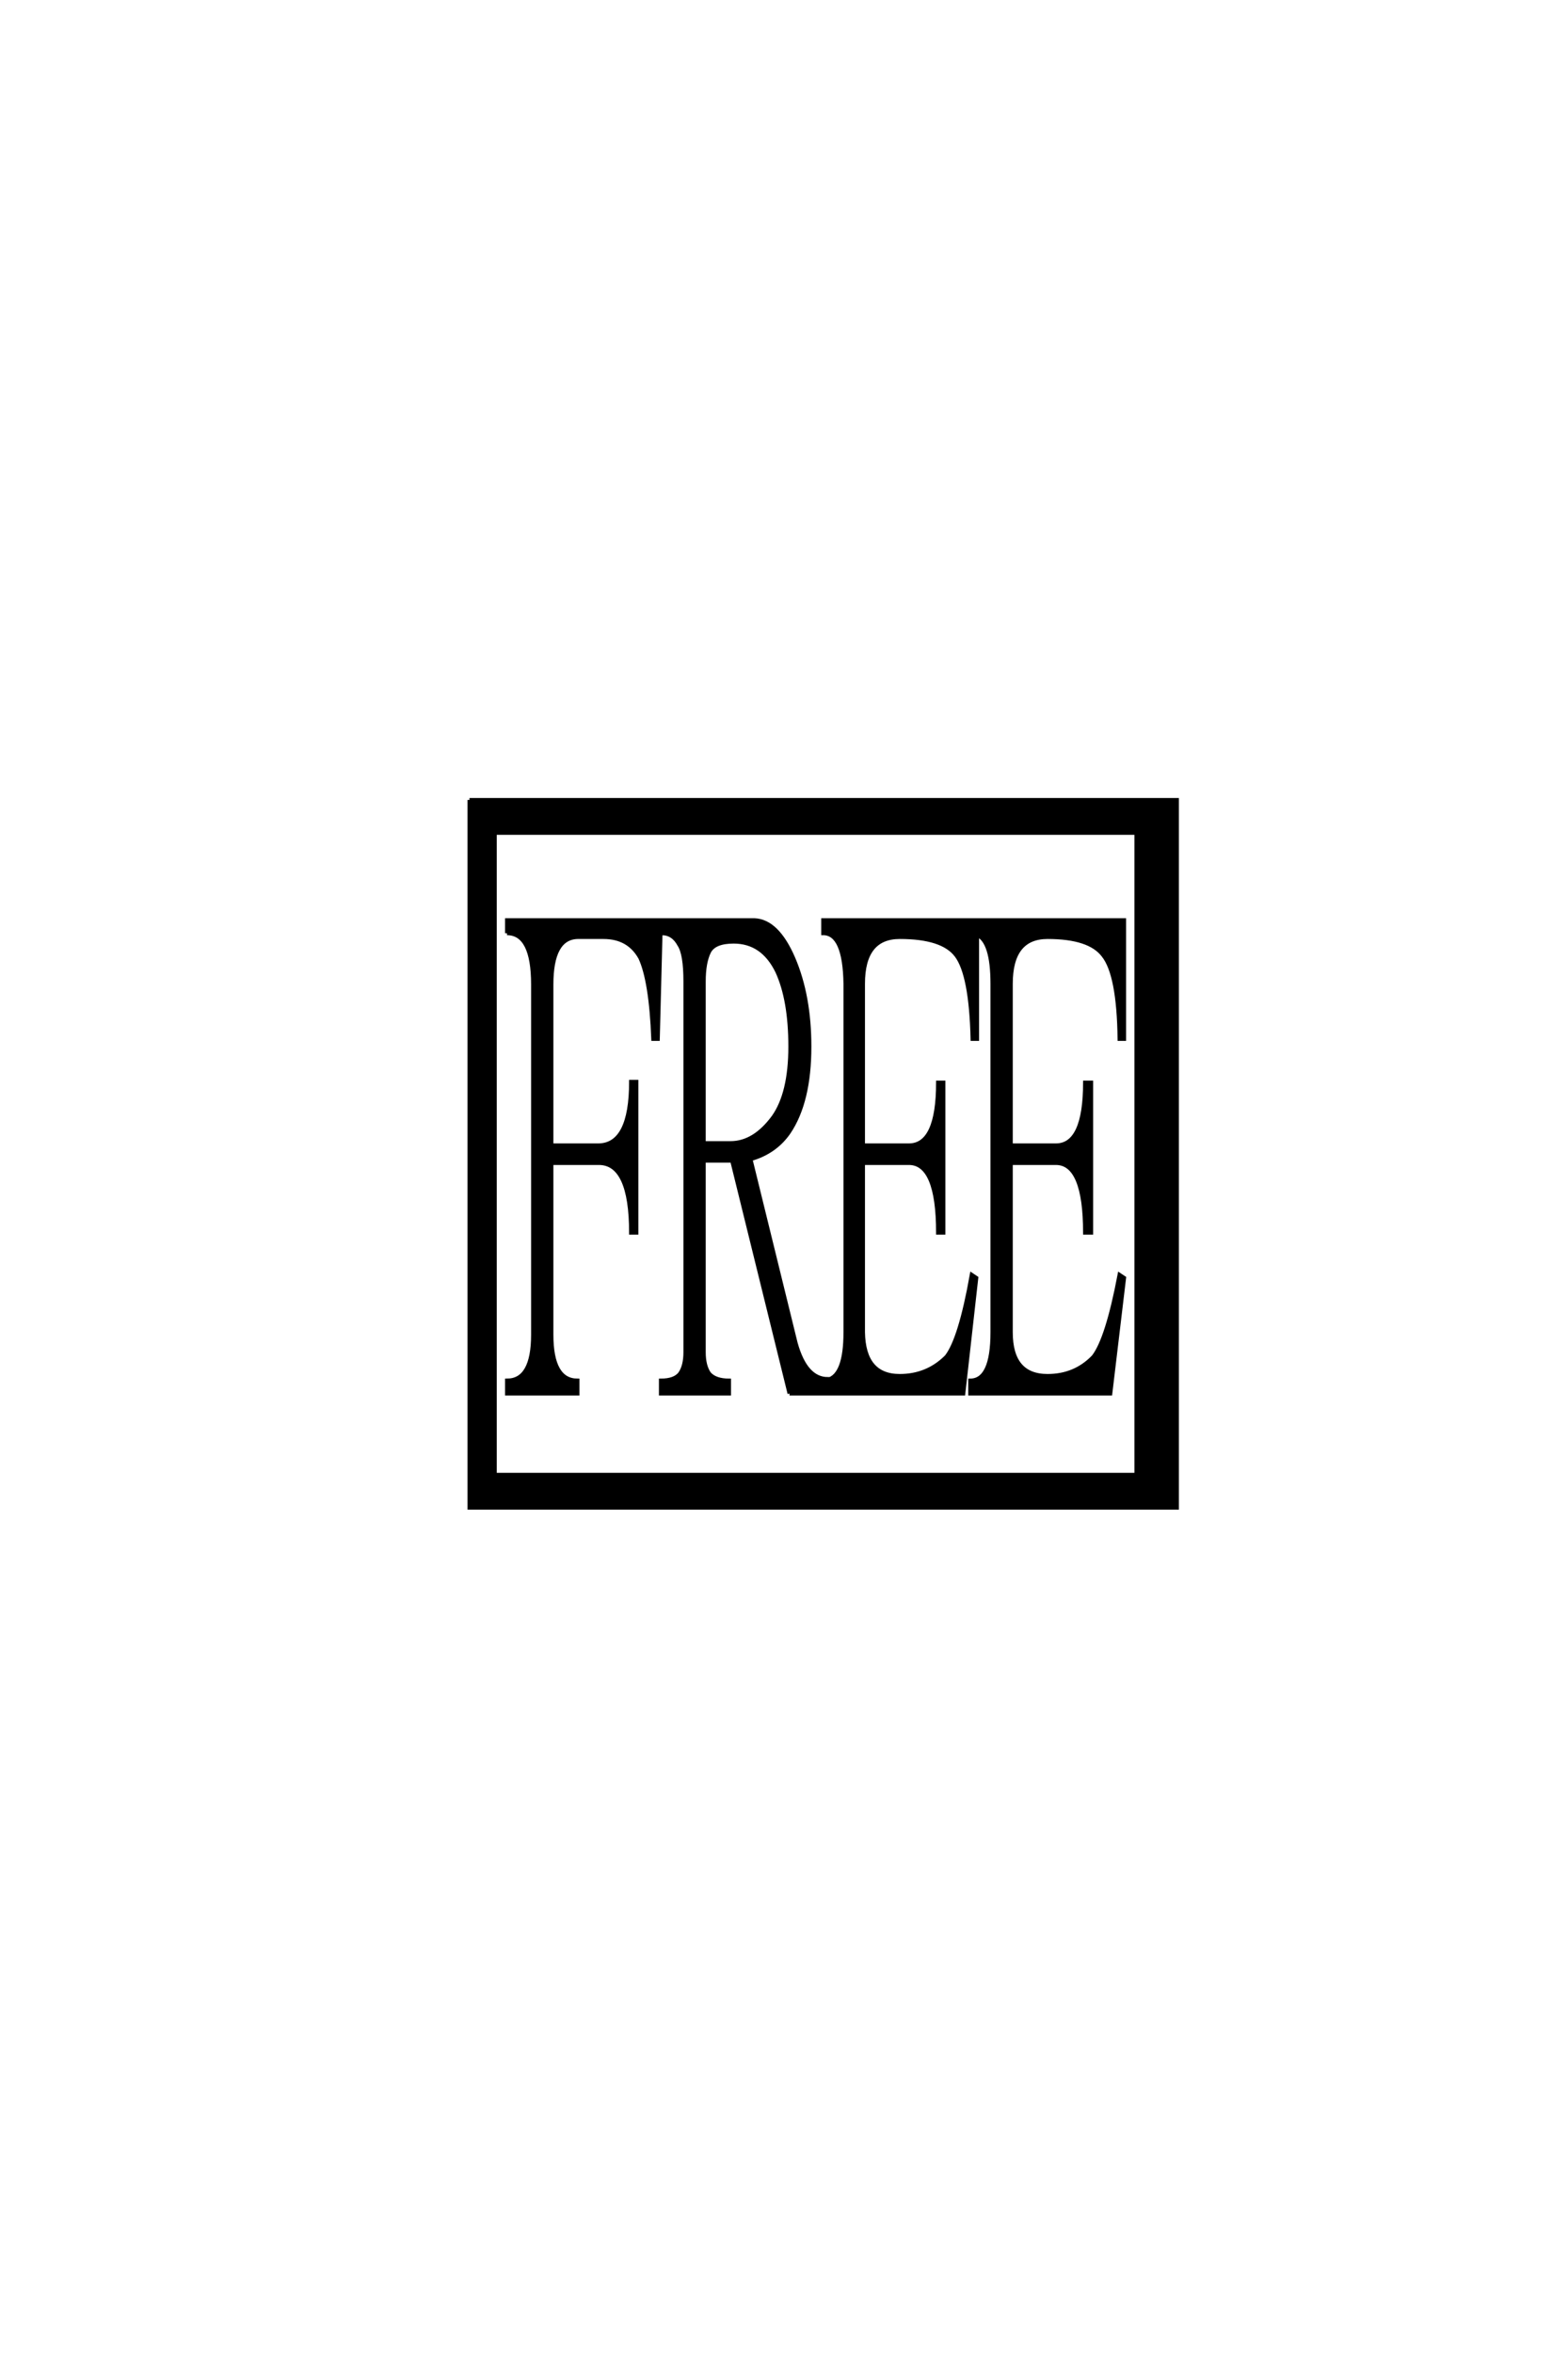 <?xml version='1.0' encoding='UTF-8'?>
<!DOCTYPE svg PUBLIC "-//W3C//DTD SVG 1.0//EN"
"http://www.w3.org/TR/2001/REC-SVG-20010904/DTD/svg10.dtd">

<svg xmlns='http://www.w3.org/2000/svg' version='1.0' width='40.0' height='60.0'>

 <g transform='scale(0.1 -0.1) translate(110.0 -370.0)'>
  <path d='M69.531 78.516
L76.375 78.516
Q82.422 78.516 87.312 85.156
Q91.609 91.219 91.609 103.125
Q91.609 115.047 88.281 122.266
Q84.578 129.891 77.156 129.891
Q72.266 129.891 70.906 127.344
Q69.531 124.609 69.531 119.734
L69.531 78.516
L69.531 78.516
M19.344 132.031
L19.344 135.359
L58.594 135.359
L57.812 105.078
L56.641 105.078
Q56.062 119.922 53.328 125.781
Q50.391 131.062 43.953 131.062
L37.312 131.062
Q30.672 130.859 30.672 118.953
L30.672 77.938
L42.781 77.938
Q50.984 78.125 50.984 94.141
L52.344 94.141
L52.344 55.672
L50.984 55.672
Q50.984 73.438 42.781 73.438
L30.672 73.438
L30.672 29.688
Q30.672 17.969 37.312 17.969
L37.312 14.656
L19.344 14.656
L19.344 17.969
Q25.984 17.969 25.984 29.688
L25.984 118.953
Q25.984 132.031 19.344 132.031
Q25.984 132.031 19.344 132.031
M91.406 14.656
L76.766 74.031
L69.531 74.031
L69.531 25.203
Q69.531 21.688 70.906 19.734
Q72.469 17.969 75.984 17.969
L75.984 14.656
L58.594 14.656
L58.594 17.969
Q62.109 17.969 63.484 19.734
Q64.844 21.688 64.844 25.203
L64.844 119.734
Q64.844 126.766 63.281 129.109
Q61.719 132.031 58.797 132.031
L58.797 135.359
L82.422 135.359
Q88.281 135.156 92.391 125.594
Q96.484 116.016 96.484 103.125
Q96.484 89.062 91.219 81.25
Q87.703 76.172 81.453 74.422
L92.969 27.547
Q95.516 18.359 101.172 18.359
L101.172 18.172
Q105.672 19.344 105.672 30.281
L105.672 119.141
Q105.469 132.031 100 132.031
L100 135.359
L176.766 135.359
L176.766 105.078
L175.594 105.078
Q175.391 121.484 171.484 126.375
Q167.969 131.062 157.234 131.062
Q147.859 131.062 147.859 119.141
L147.859 77.938
L159.375 77.938
Q166.797 77.938 166.797 93.953
L168.359 93.953
L168.359 55.672
L166.797 55.672
Q166.797 73.438 159.375 73.438
L147.859 73.438
L147.859 30.281
Q147.859 19.141 157.234 19.141
Q164.266 19.141 168.953 24.031
Q172.469 28.516 175.594 44.922
L176.766 44.141
L173.25 14.656
L137.5 14.656
L137.5 17.969
Q143.172 17.969 143.172 30.281
L143.172 119.141
Q143.172 129.891 139.266 131.641
L139.266 105.078
L138.094 105.078
Q137.703 121.484 133.984 126.375
Q130.469 131.062 119.531 131.062
Q110.156 131.062 110.156 119.141
L110.156 77.938
L121.875 77.938
Q129.297 77.938 129.297 93.953
L130.672 93.953
L130.672 55.672
L129.297 55.672
Q129.297 73.438 121.875 73.438
L110.156 73.438
L110.156 30.281
Q110.359 19.141 119.531 19.141
Q126.562 19.141 131.453 24.031
Q134.969 28.516 137.891 44.922
L139.062 44.141
L135.75 14.656
L91.406 14.656
L91.406 14.656
M16.219 157.625
L16.219 -6.062
L179.891 -6.062
L179.891 157.625
L16.219 157.625
L16.219 157.625
M9.766 166.016
L190.234 166.016
L190.234 -14.453
L9.766 -14.453
L9.766 166.016
' style='fill: #000000; stroke: #000000'/>
 </g>
</svg>
